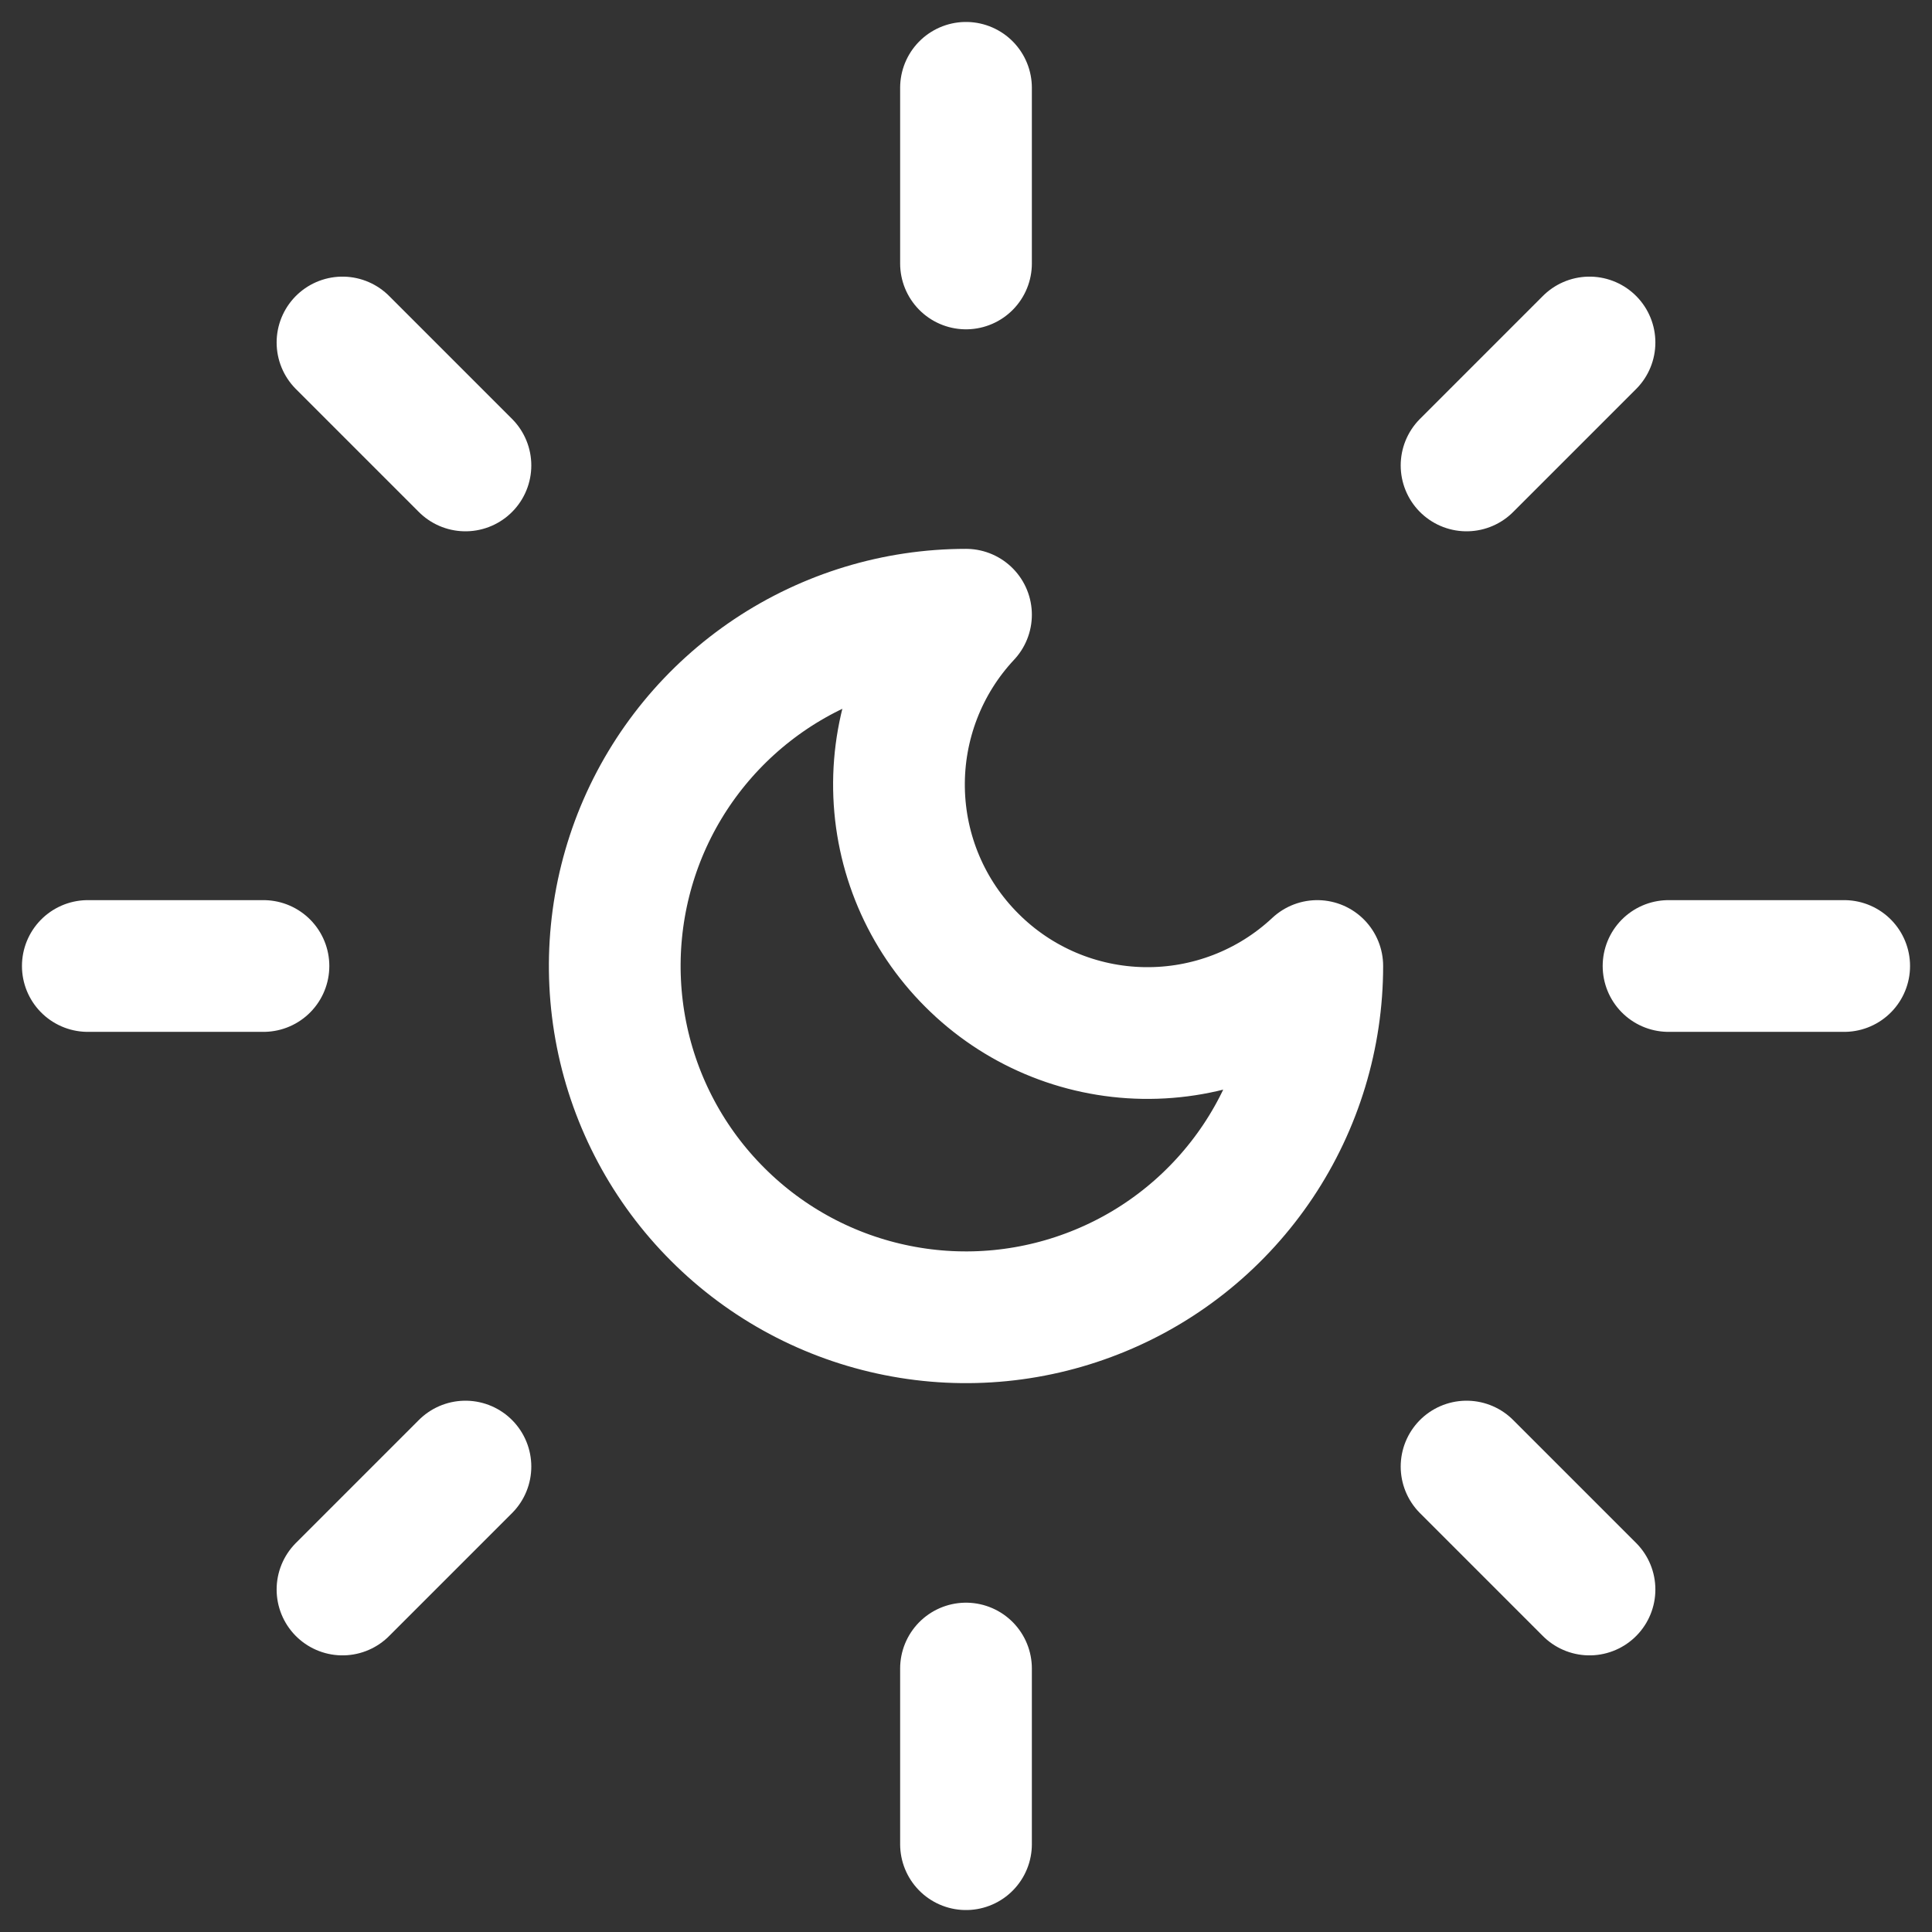 <svg width="22" height="22" viewBox="0 0 22 22" fill="none" xmlns="http://www.w3.org/2000/svg">
<rect x="0" y="0" width="22" height="22" fill="#333333" stroke="none"/>
<path d="M11 1V3M11 19V21M3.9 3.9L5.3 5.3M16.7 16.7L18.1 18.1M1 11H3M19 11H21M5.3 16.7L3.9 18.1M18.1 3.9L16.7 5.3M11 7C10.498 7.536 10.225 8.246 10.237 8.98C10.249 9.715 10.546 10.415 11.066 10.934C11.585 11.454 12.285 11.751 13.02 11.763C13.754 11.775 14.464 11.502 15 11C15 11.791 14.765 12.565 14.326 13.222C13.886 13.88 13.262 14.393 12.531 14.695C11.8 14.998 10.996 15.078 10.22 14.923C9.444 14.769 8.731 14.388 8.172 13.828C7.612 13.269 7.231 12.556 7.077 11.78C6.923 11.004 7.002 10.2 7.304 9.469C7.607 8.738 8.12 8.114 8.778 7.674C9.436 7.235 10.209 7 11 7Z" stroke="white" stroke-width="1.5" stroke-linecap="round" stroke-linejoin="round"/>
</svg>
